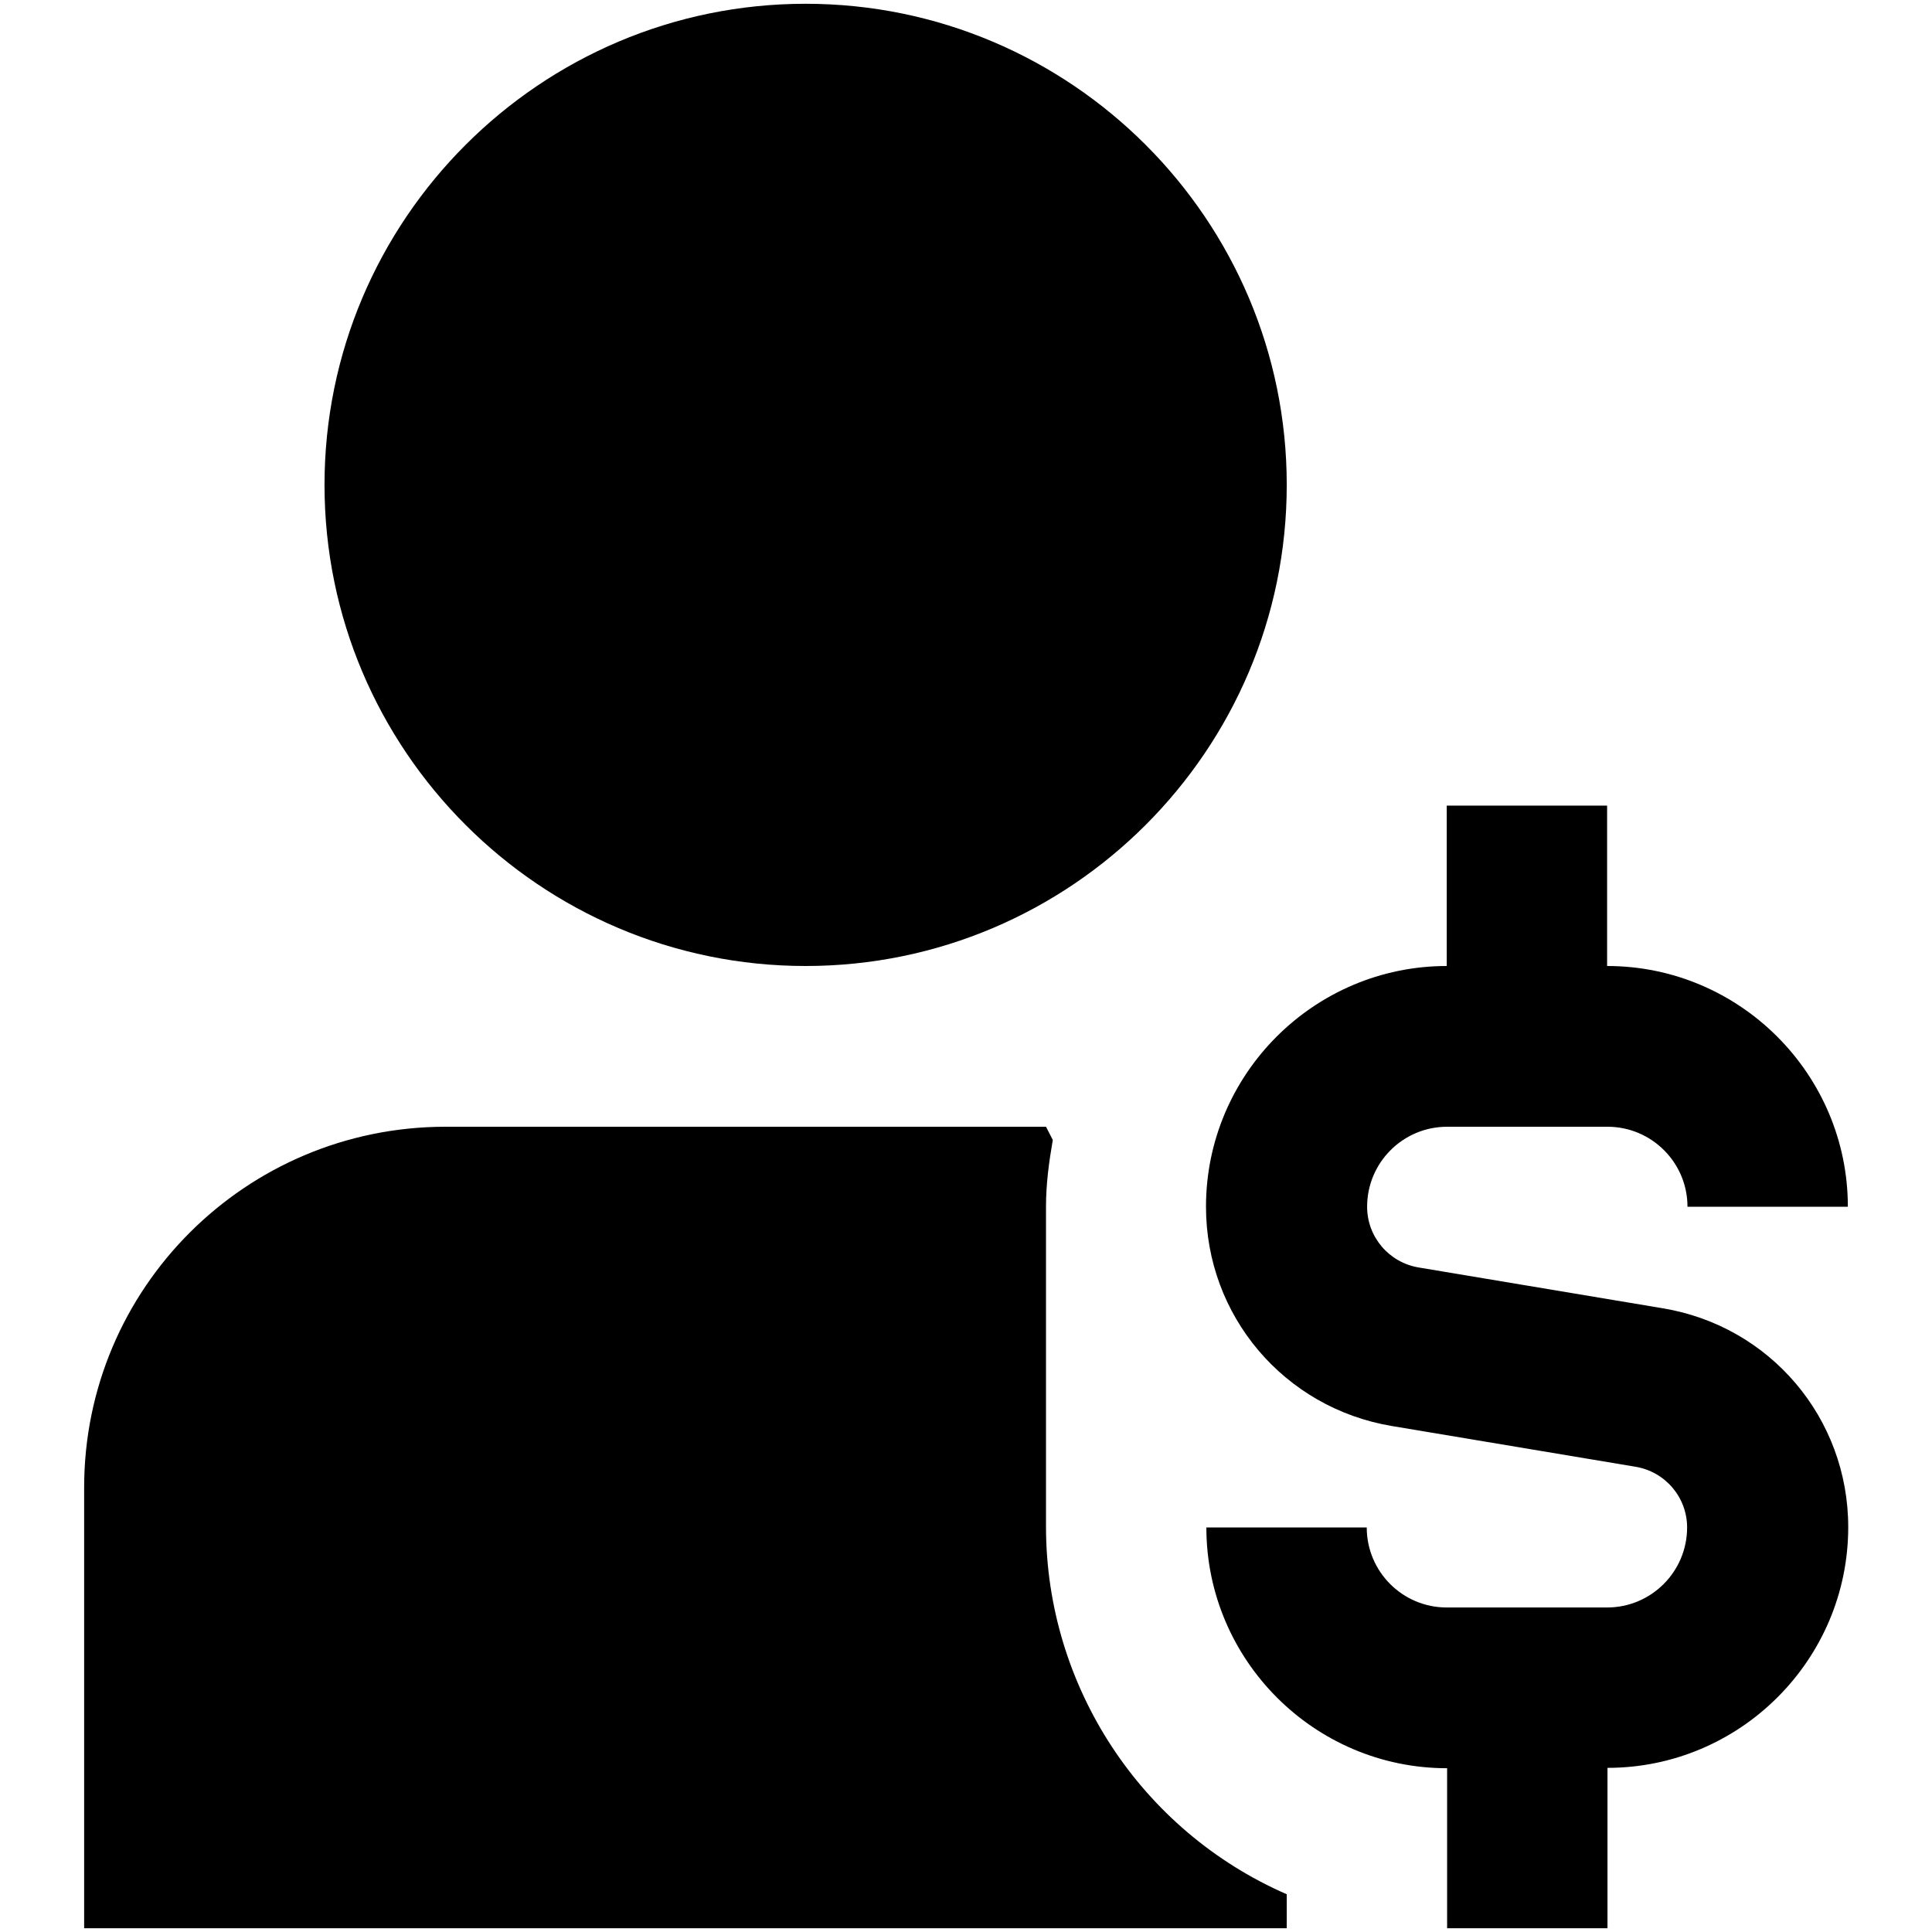 <?xml version="1.0" encoding="utf-8"?>
<!-- Generator: Adobe Illustrator 28.2.0, SVG Export Plug-In . SVG Version: 6.00 Build 0)  -->
<svg version="1.1" id="Layer_1" xmlns="http://www.w3.org/2000/svg" xmlns:xlink="http://www.w3.org/1999/xlink" x="0px" y="0px"
	 viewBox="0 0 512 512" style="enable-background:new 0 0 512 512;" xml:space="preserve">
<g>
	<path d="M86,128.5C86,58.2,143.2,1,213.5,1S341,58.2,341,128.5S283.8,256,213.5,256S86,198.8,86,128.5z M440.6,346.7l-64.6-10.8
		c-7.9-1.3-13.7-8.1-13.7-16.1c0-11.7,9.5-21.2,21.2-21.2H426c11.7,0,21.2,9.5,21.2,21.2h42.5c0-35.1-28.6-63.8-63.8-63.8v-42.5
		h-42.5V256c-35.1,0-63.8,28.6-63.8,63.8c0,28.9,20.7,53.3,49.2,58.1l64.6,10.8c7.9,1.3,13.7,8.1,13.7,16.1
		c0,11.7-9.5,21.2-21.2,21.2h-42.5c-11.7,0-21.2-9.5-21.2-21.2h-42.5c0,35.1,28.6,63.8,63.8,63.8V511H426v-42.5
		c35.1,0,63.8-28.6,63.8-63.8C489.8,375.8,469.1,351.4,440.6,346.7z M277.2,404.8v-85c0-6.1,0.8-11.9,1.8-17.7l-1.8-3.5H117.9
		c-52.8,0.1-95.6,42.8-95.6,95.6V511H341v-9C302.3,485.1,277.3,446.9,277.2,404.8z"/>
</g>
</svg>
